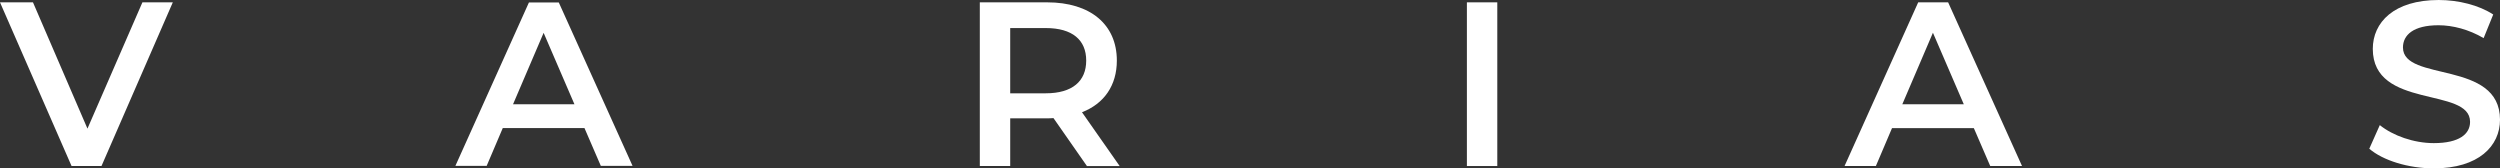 <?xml version="1.0" encoding="UTF-8"?>
<svg id="Layer_1" data-name="Layer 1" xmlns="http://www.w3.org/2000/svg" viewBox="0 0 6580.93 443.21">
  <rect x="0" y="0" width="6580.93" height="443.21" fill="#333333" stroke="none"/>
  <defs>
    <style>
      .cls-1 {
        fill: #fff;
      }
    </style>
  </defs>
  <path class="cls-1" d="M1538.55,337.12h-215.07l-42.4,99.55h-82.34L1392.31,6.54h78.65l194.17,430.13h-83.56l-43.02-99.55ZM1512.13,274.45l-81.11-188.03-80.5,188.03h161.61Z"/>
  <path class="cls-1" d="M454.91,6.16l-187.75,430.9h-78.79L0,6.16h86.8l143.42,332.41L374.89,6.16h80.02Z"/>
  <path class="cls-1" d="M2861.15,437.05l-88.03-126.19c-5.54.61-11.08.61-16.61.61h-97.26v125.58h-80.03V6.16h177.29c113.26,0,183.43,57.86,183.43,153.28,0,65.25-33.24,113.27-91.72,136.04l99.11,141.58h-86.19ZM2752.8,73.86h-93.56v171.75h93.56c70.19,0,106.5-32.01,106.5-86.18s-36.32-85.57-106.5-85.57Z"/>
  <path class="cls-1" d="M3861.41,6.16h80.02v430.9h-80.02V6.16Z"/>
  <path class="cls-1" d="M5195.92,337.33h-215.45l-42.47,99.72h-82.48L5049.42,6.16h78.79l194.52,430.9h-83.71l-43.1-99.72ZM5169.46,274.54l-81.26-188.37-80.64,188.37h161.9Z"/>
  <path class="cls-1" d="M6236.82,391.5l27.7-62.17c34.48,27.7,89.26,47.4,142.2,47.4,67.1,0,95.42-24.01,95.42-56.02,0-92.95-256.08-32.01-256.08-192.06,0-69.55,55.4-128.65,173.59-128.65,51.72,0,105.88,13.54,143.44,38.16l-25.25,62.17c-38.77-22.78-81.25-33.86-118.8-33.86-66.48,0-93.57,25.85-93.57,58.48,0,91.72,255.47,32.01,255.47,190.21,0,68.94-56.02,128.04-174.21,128.04-67.1,0-134.19-20.93-169.9-51.71Z"/>
</svg>